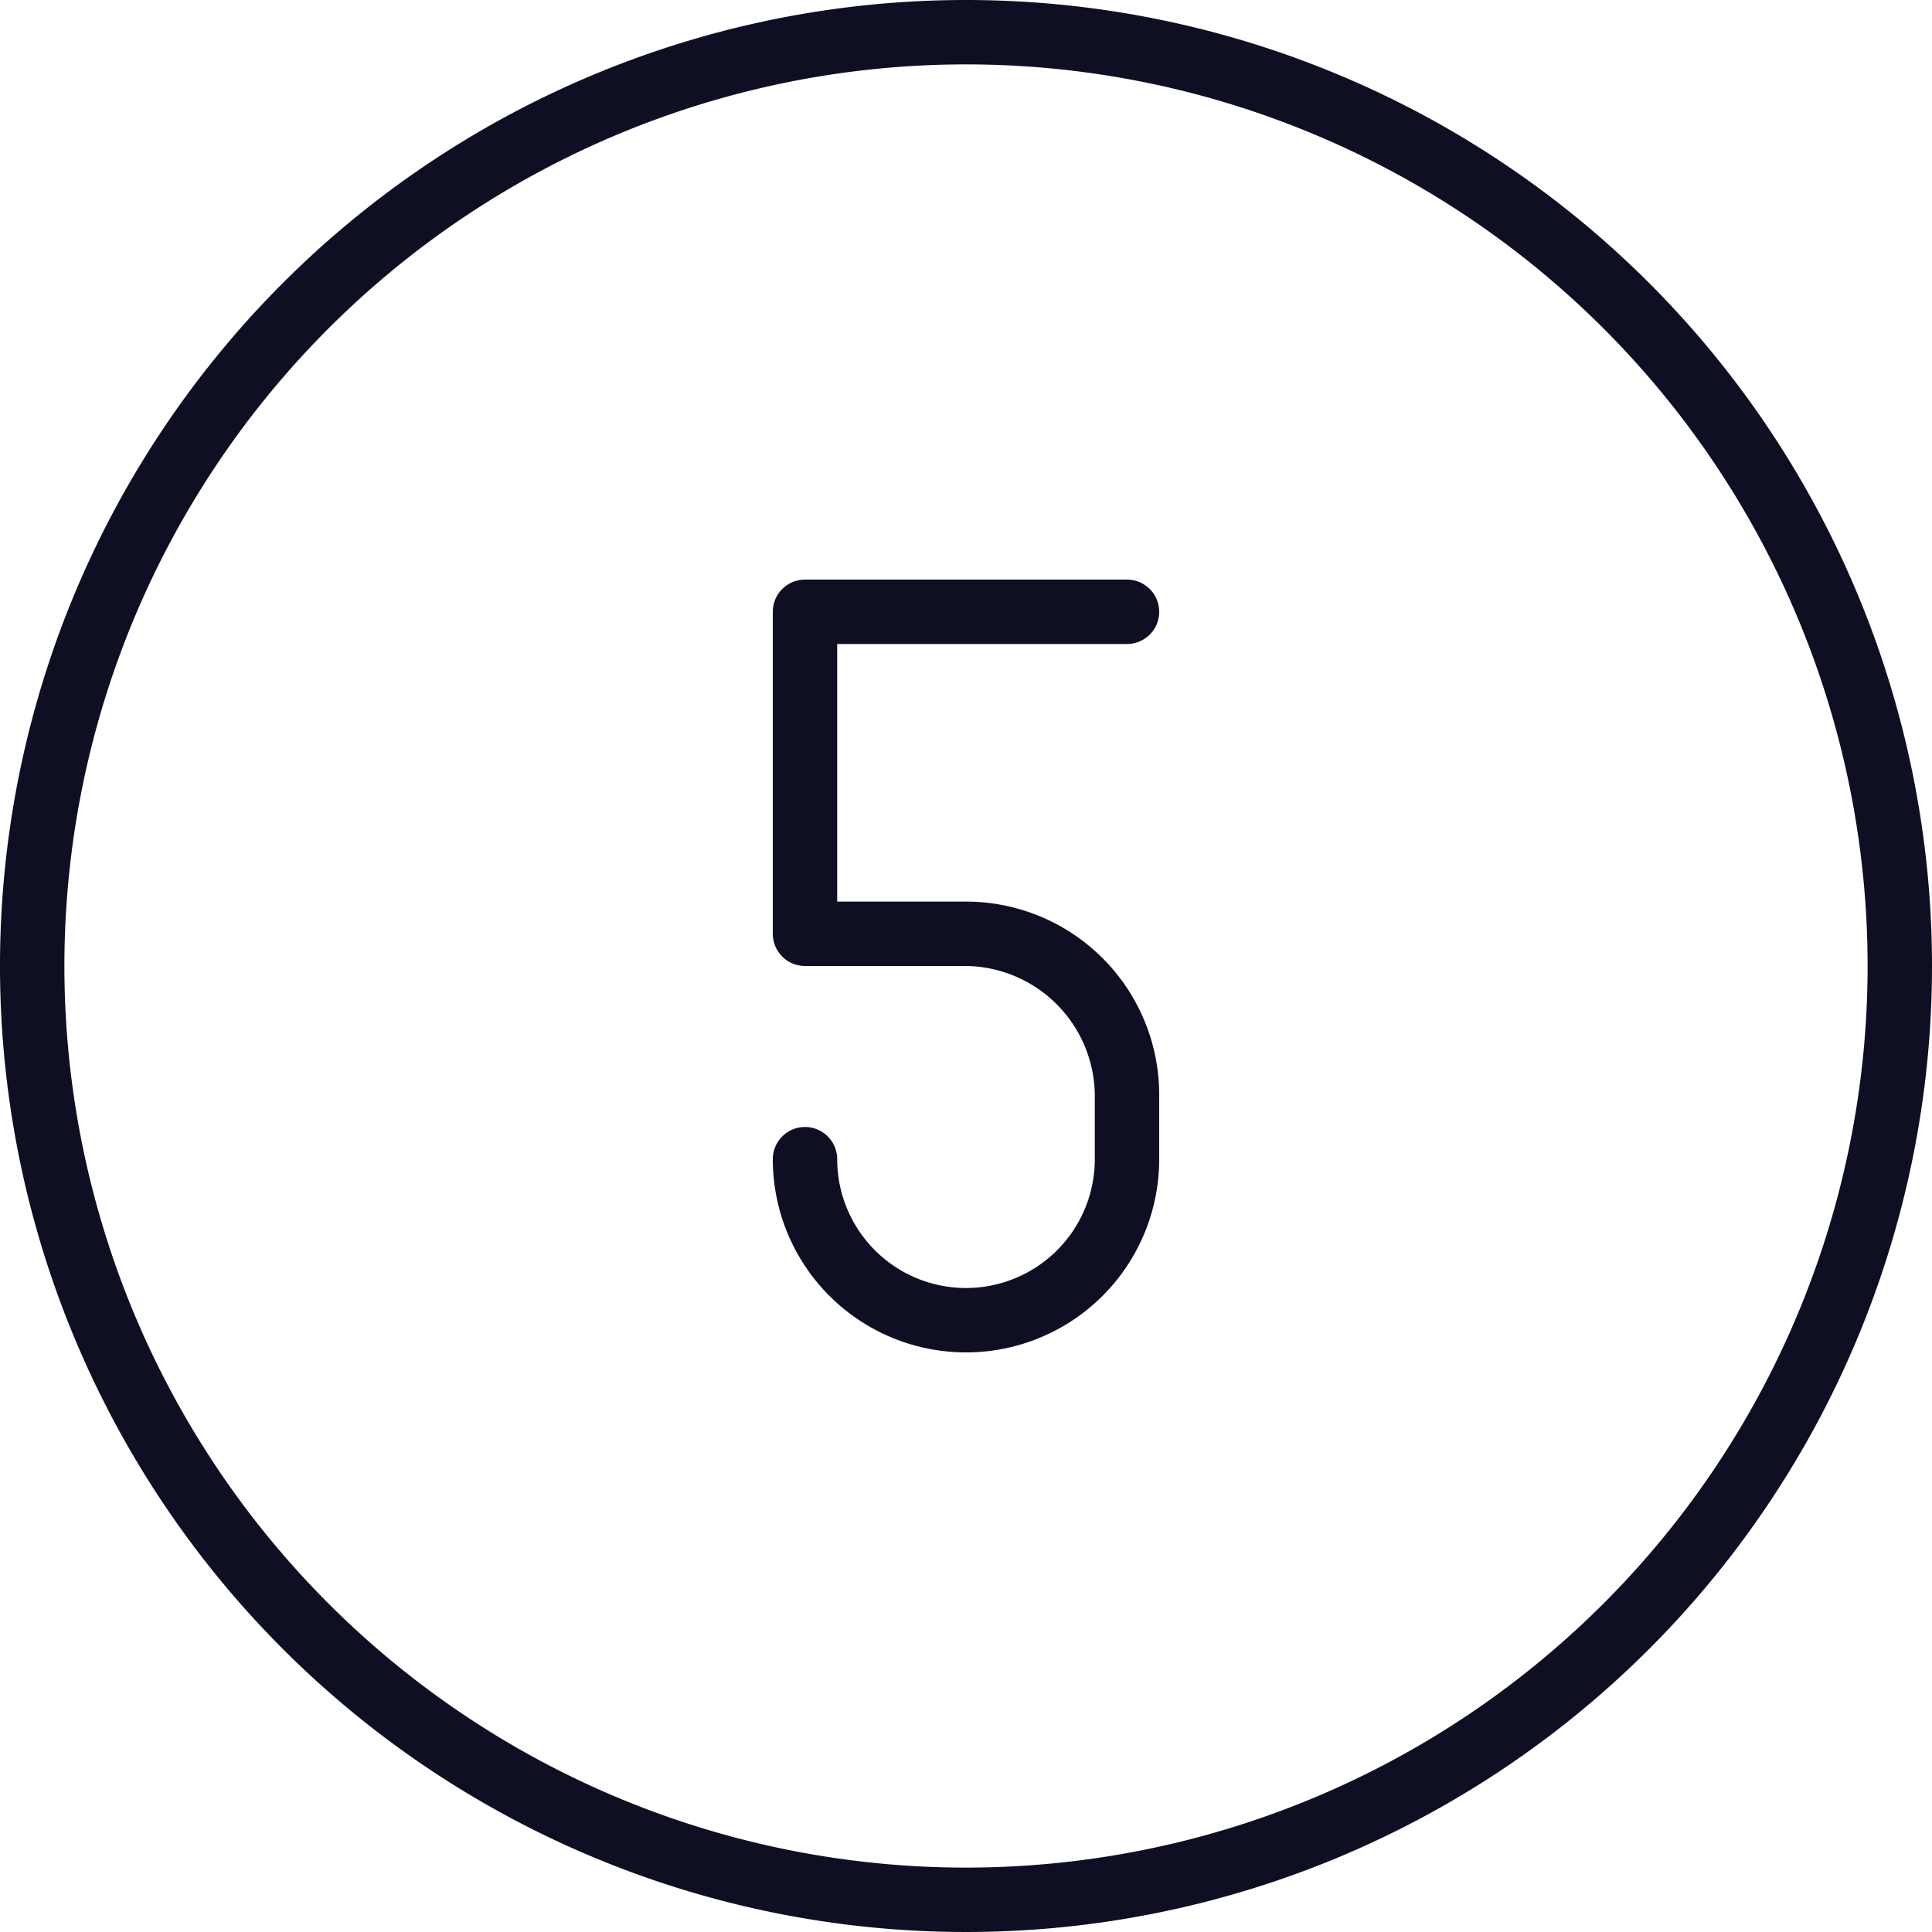 <svg xmlns="http://www.w3.org/2000/svg" width="60" height="60" viewBox="0 0 60 60"><defs><style>.cls-1{fill:#0f0f23;}</style></defs><title>index_flow05</title><g id="レイヤー_2" data-name="レイヤー 2"><g id="コンテンツ"><path class="cls-1" d="M30,0A30,30,0,1,0,60,30,30,30,0,0,0,30,0Zm0,58A28,28,0,1,1,58,30,28,28,0,0,1,30,58ZM26,20v8h4a6,6,0,0,1,6,6v2a6,6,0,0,1-12,0,1,1,0,0,1,2,0,4,4,0,0,0,8,0V34a4.05,4.05,0,0,0-4-4H25a1,1,0,0,1-1-1V19a1,1,0,0,1,1-1H35a1,1,0,0,1,0,2Z"/></g></g></svg>